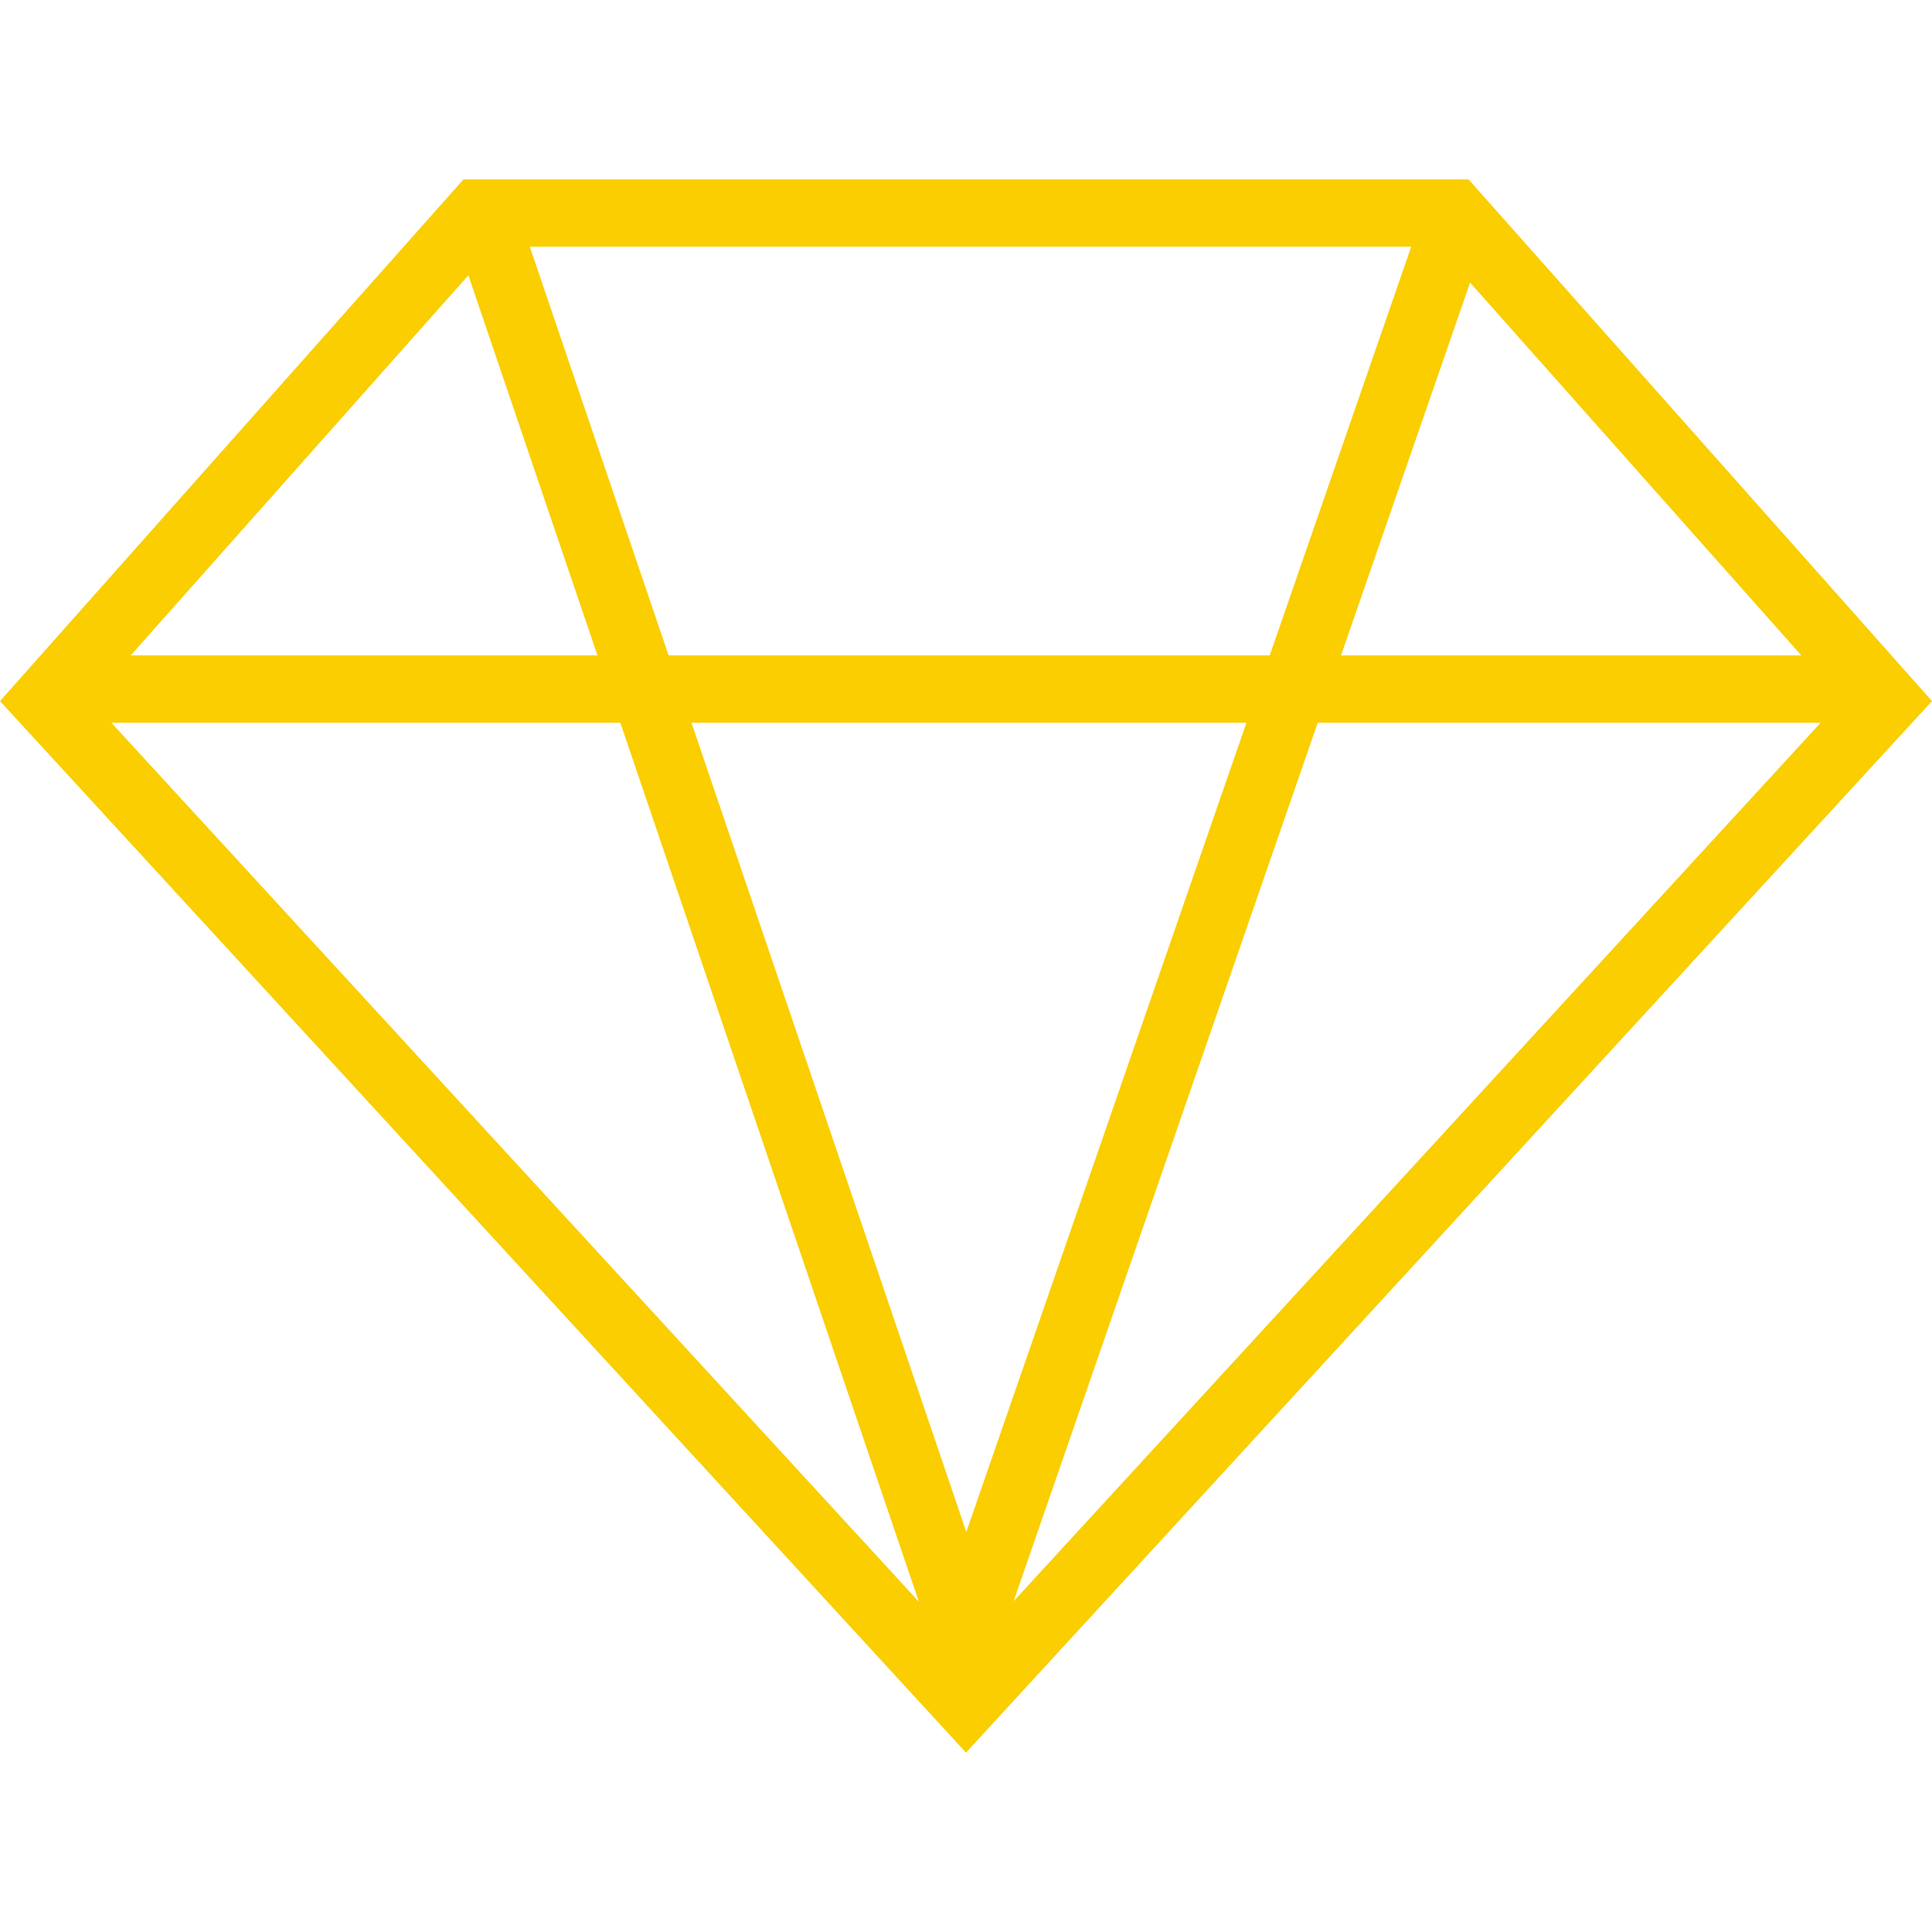 <svg xmlns="http://www.w3.org/2000/svg" xmlns:xlink="http://www.w3.org/1999/xlink" version="1.1" id="Capa_1" x="0px" y="0px" viewBox="0 0 430.214 430.214" style="enable-background:new 0 0 430.214 430.214;" xml:space="preserve">
<path d="M327.005,39.943H103.208L0,156.118l215.107,234.152l215.107-234.152L327.005,39.943z M148.882,145.943l-30.906-91h196.266  l-31.5,91H148.882z M277.55,160.943l-62.375,180.195l-61.198-180.195H277.55z M133.041,145.943H29.104l75.192-84.639  L133.041,145.943z M138.135,160.943l66.473,195.727L24.801,160.943H138.135z M293.423,160.943h111.99L225.711,356.555  L293.423,160.943z M298.615,145.943l28.739-83.023l73.756,83.023H298.615z" fill="#face00"/>
<g>
</g>
<g>
</g>
<g>
</g>
<g>
</g>
<g>
</g>
<g>
</g>
<g>
</g>
<g>
</g>
<g>
</g>
<g>
</g>
<g>
</g>
<g>
</g>
<g>
</g>
<g>
</g>
<g>
</g>
</svg>